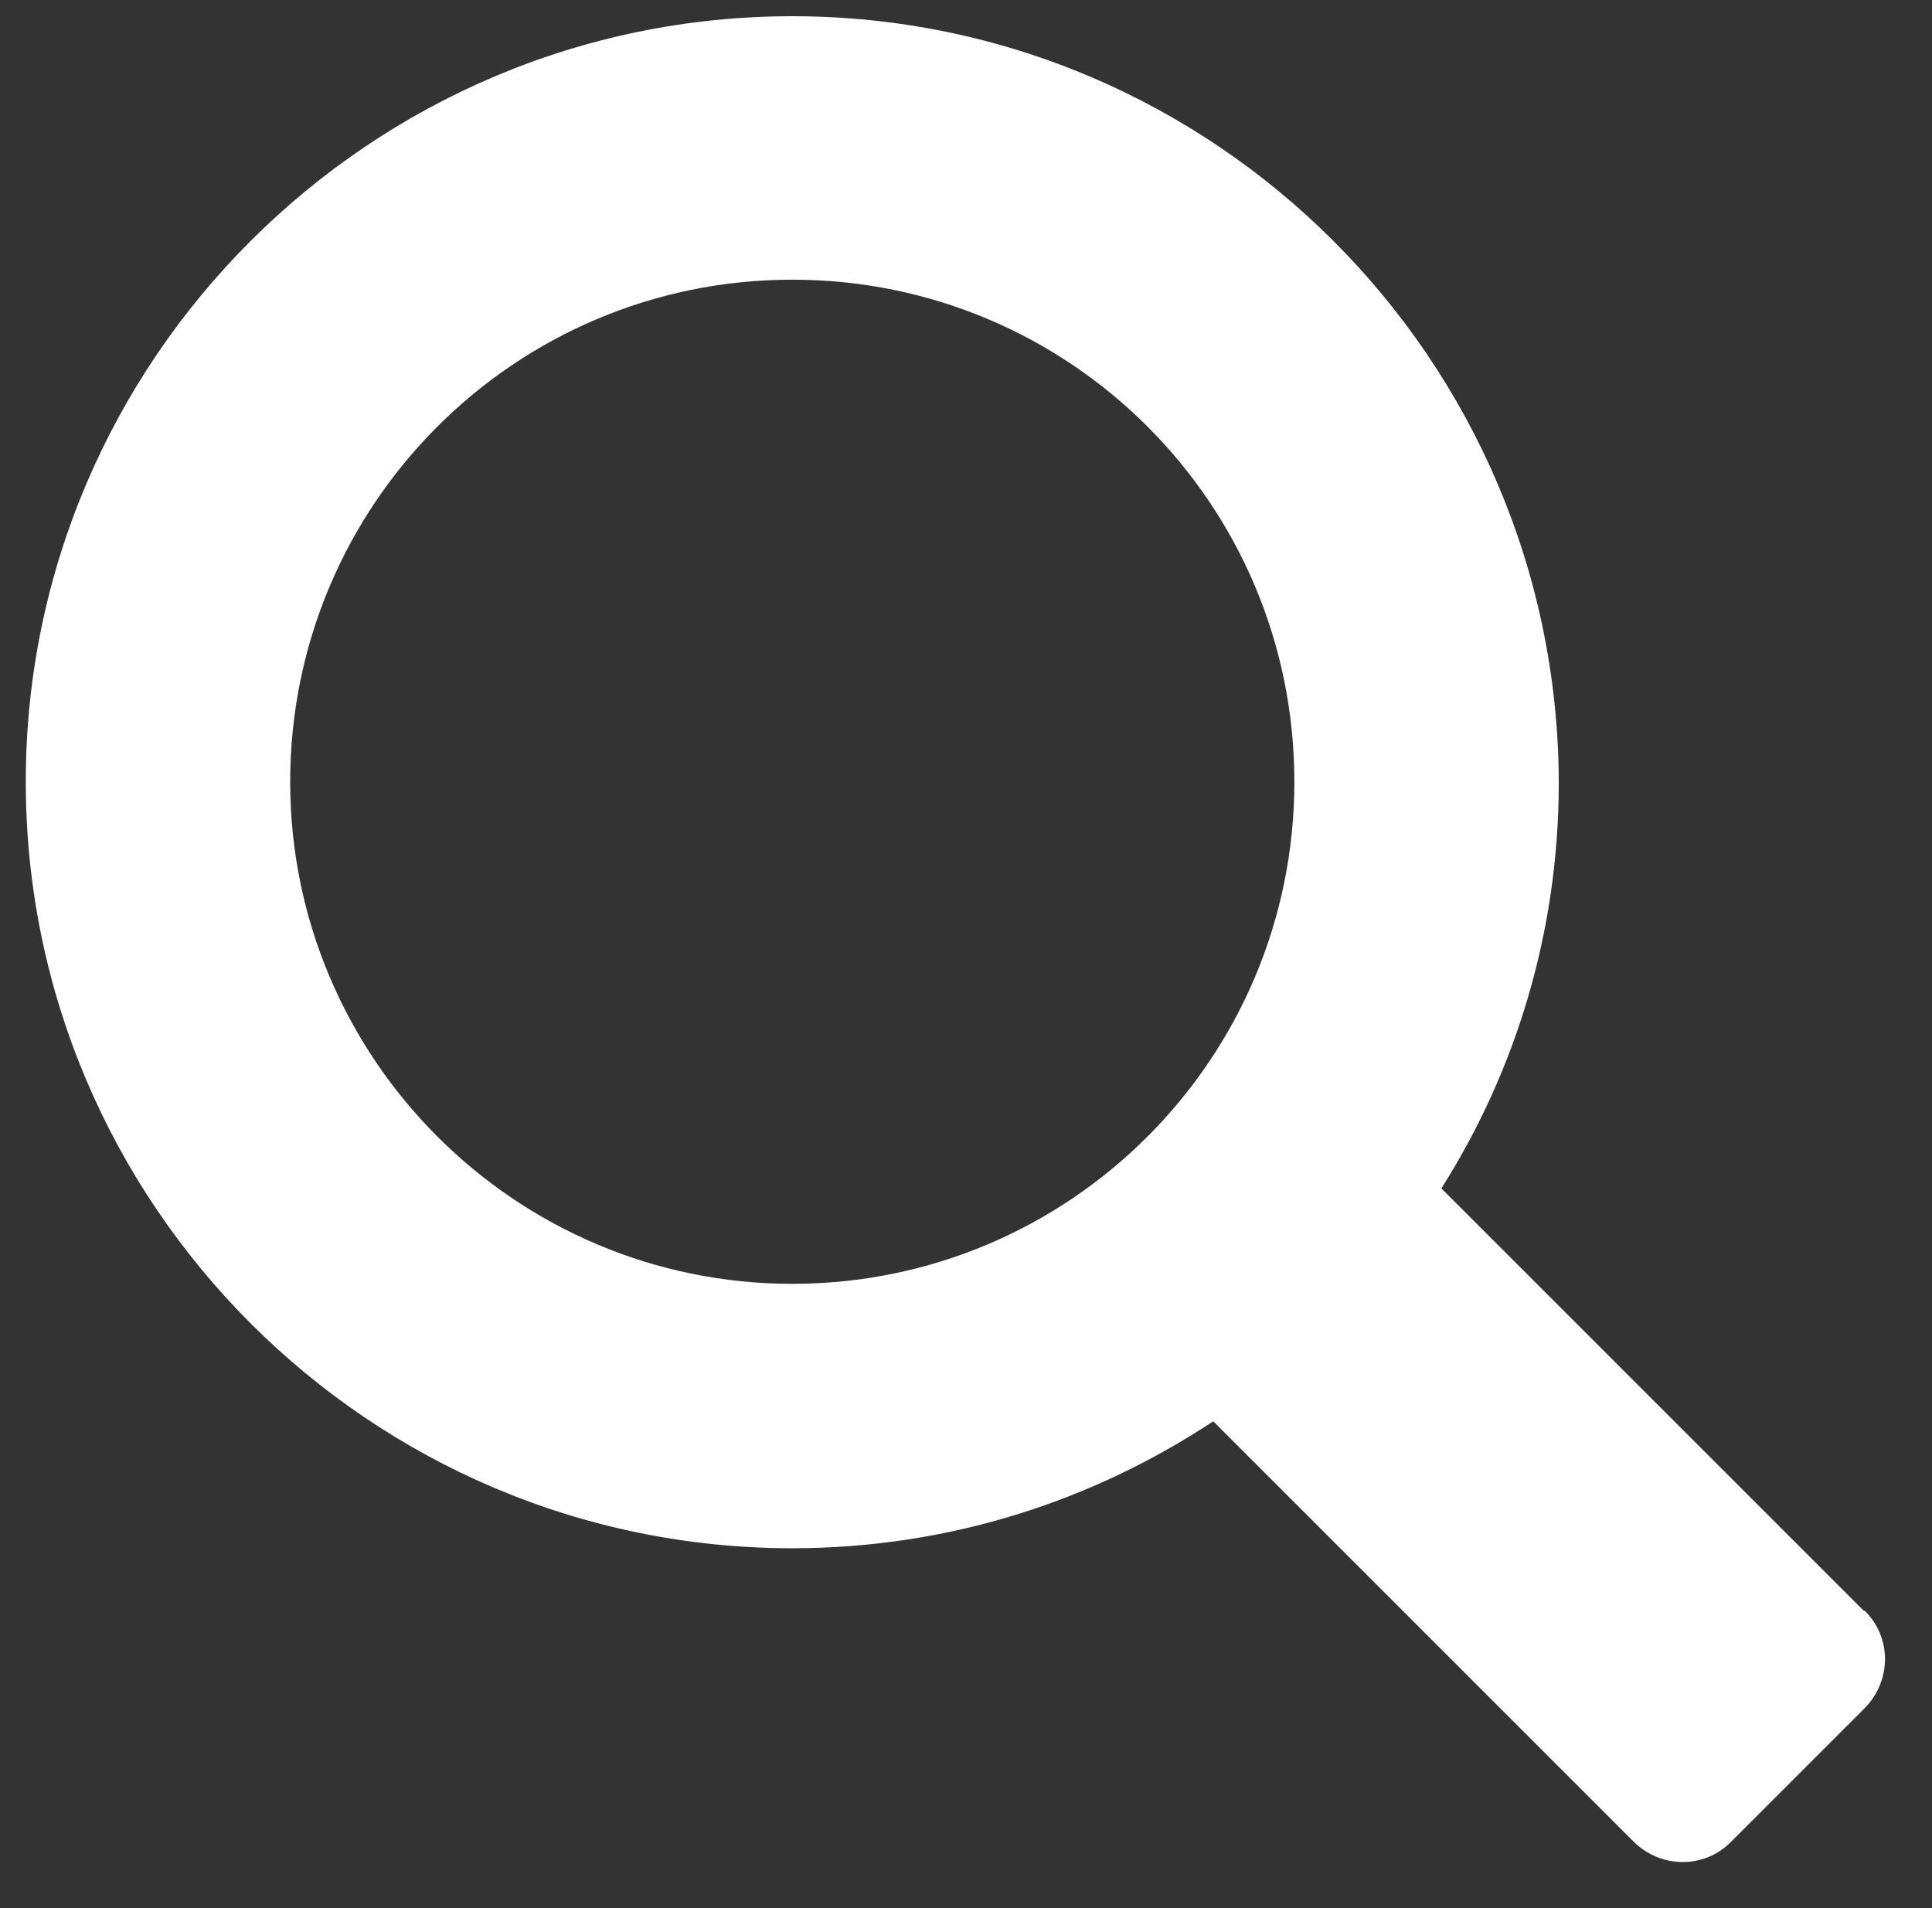 <?xml version="1.0" encoding="UTF-8"?>
<svg id="Layer_1" xmlns="http://www.w3.org/2000/svg" version="1.1" viewBox="0 0 20.24 19.99">
  <rect x="0" y="0" width="20.24" height="19.99" fill="#333333" stroke="none"/>
  <!-- Generator: Adobe Illustrator 29.5.0, SVG Export Plug-In . SVG Version: 2.1.0 Build 137)  -->
  <defs>
    <style>
      .st0 {
        fill: #fff;
      }
    </style>
  </defs>
  <path class="st0" d="M19.53,16.88l-4.43-4.43c.78-1.23,1.23-2.69,1.23-4.25C16.32,3.77,12.72.17,8.3.17S.27,3.77.27,8.19s3.6,8.03,8.03,8.03c1.63,0,3.14-.49,4.41-1.33l4.4,4.4c.29.29.75.29,1.03,0l1.39-1.39c.29-.29.29-.75,0-1.03h0ZM3.04,8.19c0-2.9,2.35-5.26,5.26-5.26s5.26,2.35,5.26,5.26-2.36,5.26-5.26,5.26-5.26-2.36-5.26-5.26Z"/>
</svg>